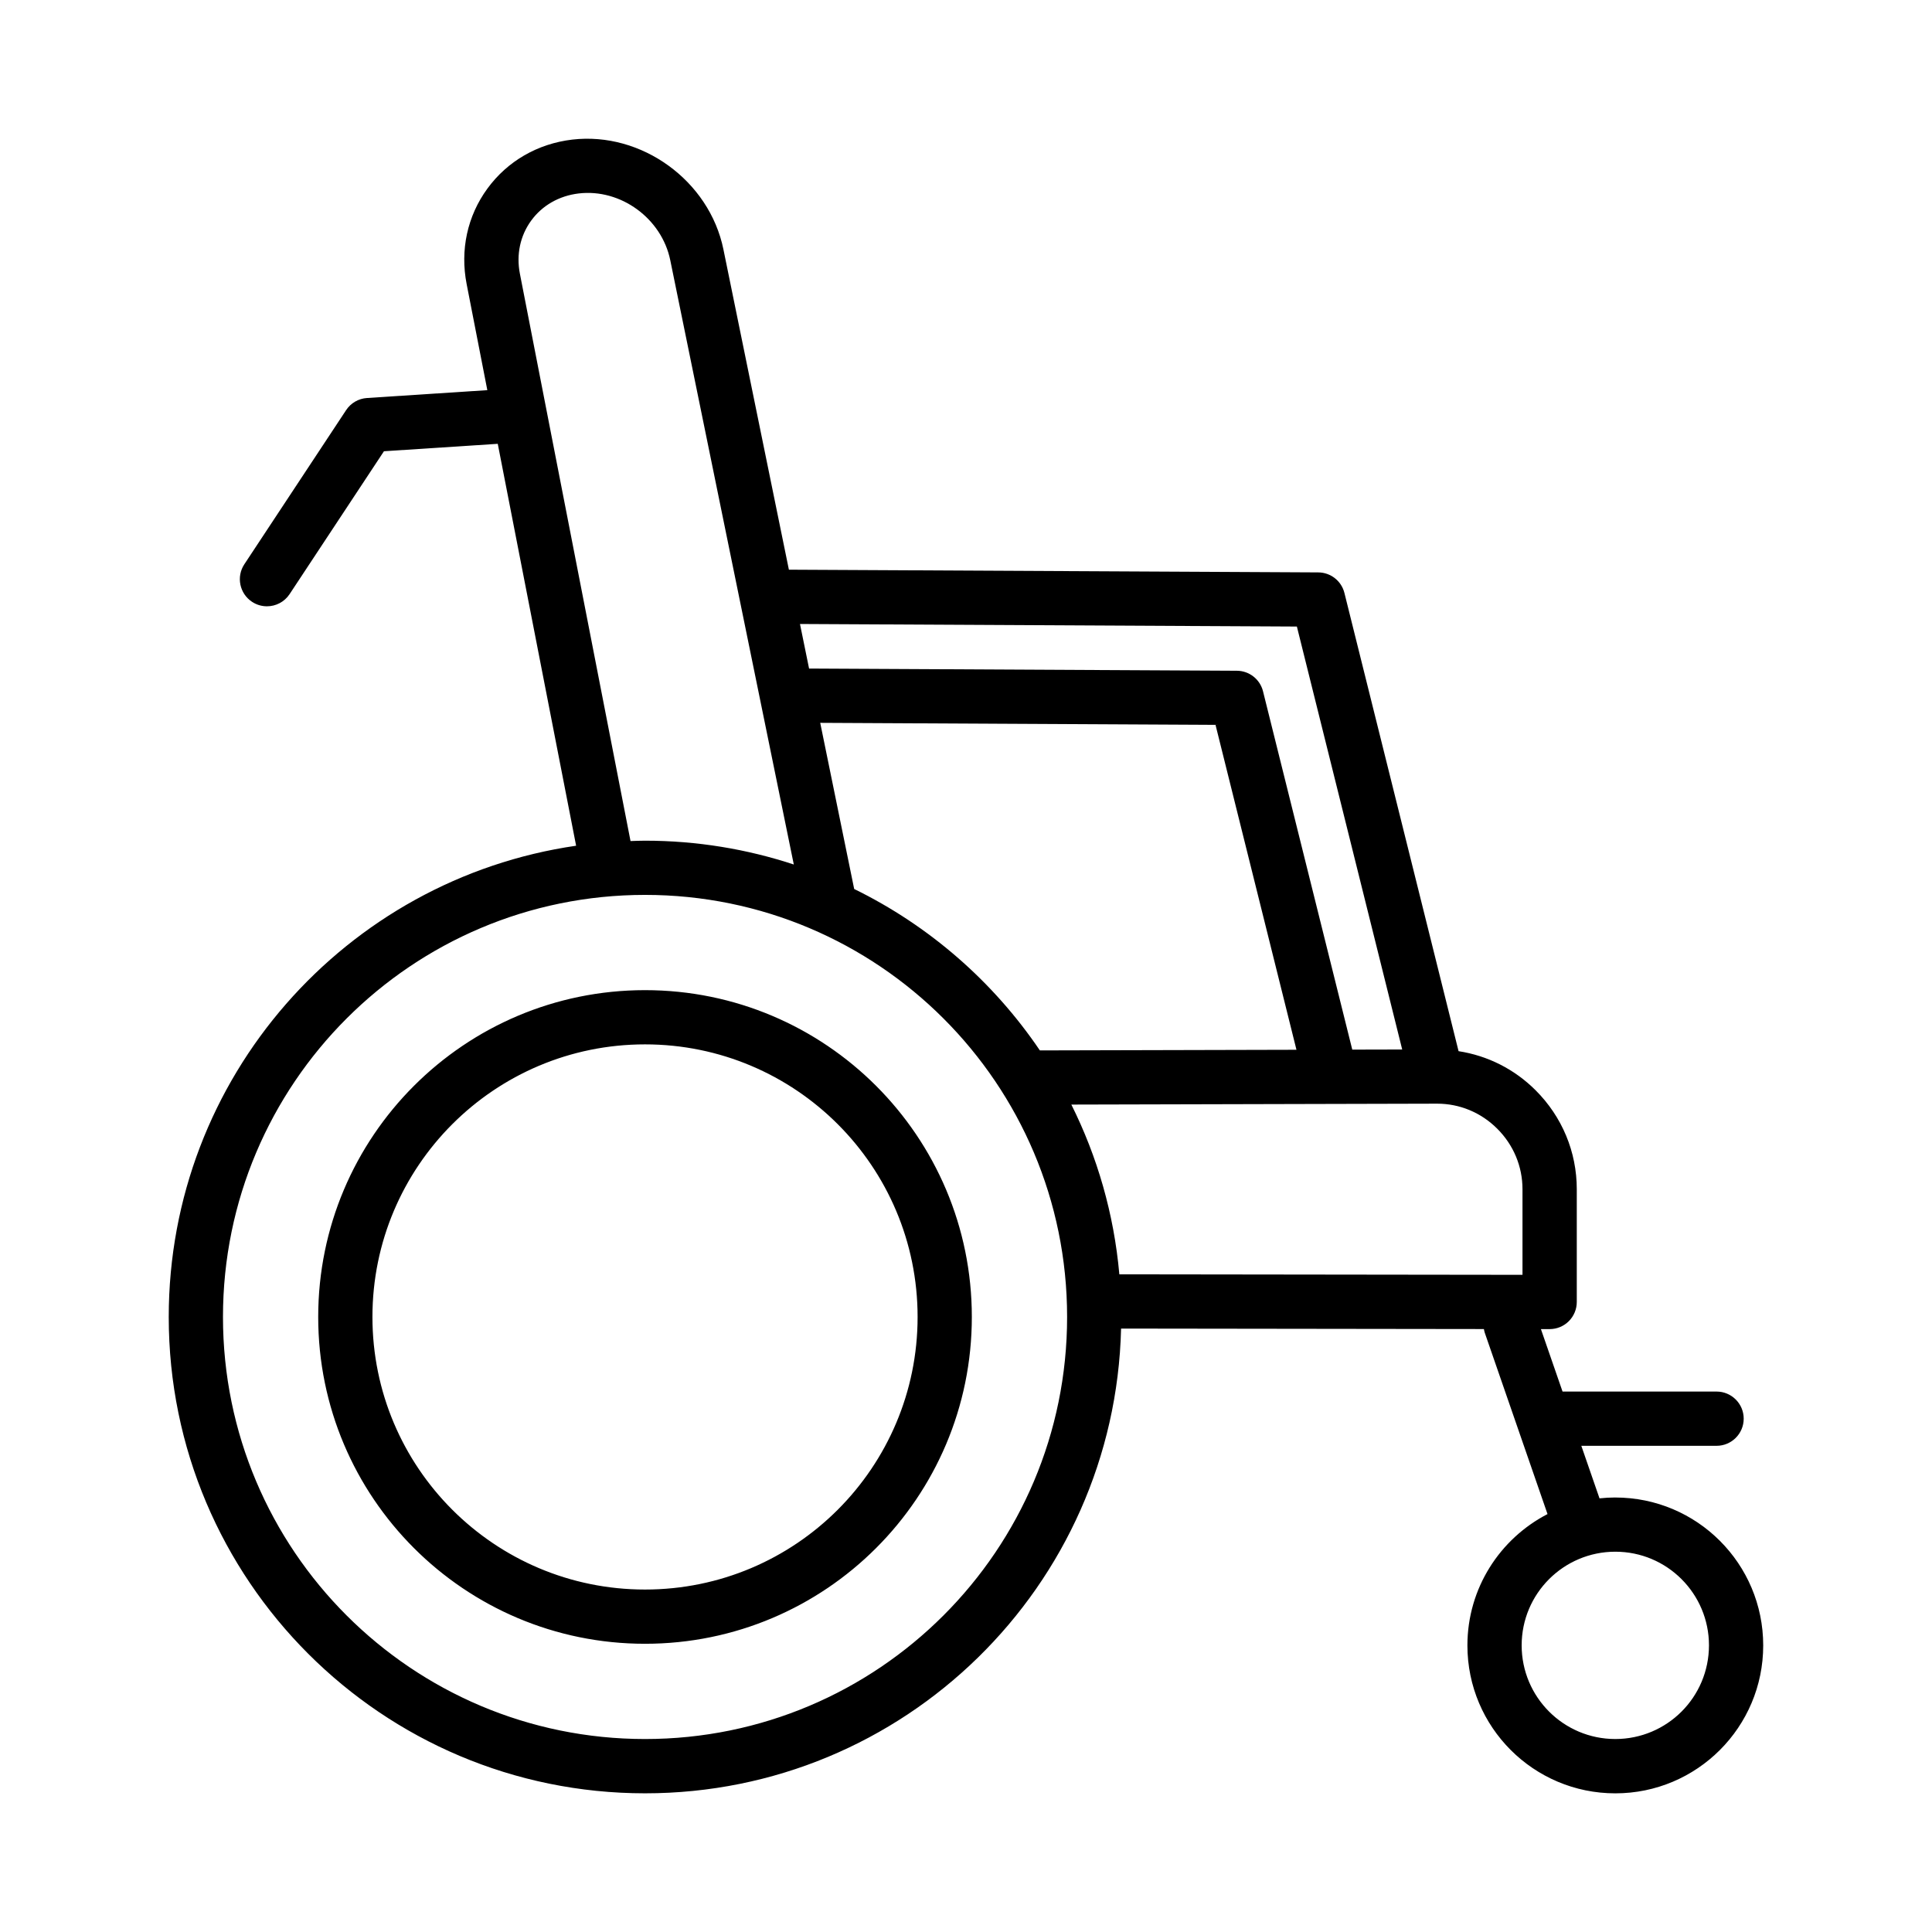 <?xml version="1.0" encoding="UTF-8"?>
<!-- Uploaded to: SVG Repo, www.svgrepo.com, Generator: SVG Repo Mixer Tools -->
<svg fill="#000000" width="800px" height="800px" version="1.1" viewBox="144 144 512 512" xmlns="http://www.w3.org/2000/svg">
 <path d="m572.07 540.85c-1.414 0-2.812 0.082-4.184 0.23l-4.82-13.926h35.844c3.969 0 7.188-3.219 7.188-7.188s-3.219-7.188-7.188-7.188h-40.82l-5.731-16.555 2.305 0.004h0.012c1.906 0 3.731-0.754 5.078-2.102 1.348-1.348 2.109-3.176 2.109-5.086v-29.875c0-9.895-3.883-19.215-10.926-26.246-5.633-5.617-12.734-9.16-20.402-10.344l-30.25-121.43c-0.793-3.191-3.648-5.434-6.941-5.449l-140.28-0.719-17.352-84.887c-3.723-18.215-21.691-31.227-40.043-29.094-9.195 1.09-17.191 5.707-22.512 12.996-5.305 7.269-7.254 16.254-5.492 25.297l5.481 28.109-31.891 2.082c-2.246 0.148-4.293 1.336-5.531 3.215l-26.969 40.84c-2.191 3.312-1.273 7.773 2.035 9.957 1.219 0.809 2.598 1.188 3.953 1.188 2.332 0 4.621-1.133 6.004-3.227l25.004-37.863 30.16-1.969 20.766 106.51c-61.047 8.848-107.96 61.383-107.96 124.89 0 69.711 56.516 126.23 126.23 126.23 68.684 0 124.51-54.867 126.15-123.16l96.152 0.125c0.062 0.328 0.117 0.656 0.23 0.988l16.629 48.047c-12.602 6.519-21.23 19.645-21.23 34.812 0 21.648 17.551 39.195 39.195 39.195 21.648 0 39.195-17.551 39.195-39.195 0.004-21.656-17.547-39.203-39.195-39.203zm-24.594-81.684v22.676l-106.84-0.133c-1.426-16.051-5.852-31.227-12.719-44.984l96.891-0.242h0.055c5.973 0 11.625 2.348 15.906 6.621 4.328 4.312 6.707 10.012 6.707 16.062zm-177.11-79.574-9-44.031 104.76 0.539 21.449 86.102-68 0.168c-12.336-18.219-29.301-33.035-49.207-42.777zm117.32-69.551 27.914 112.09-13.234 0.031-23.652-94.957c-0.793-3.191-3.648-5.434-6.941-5.449l-113.36-0.582-2.41-11.809zm-205.91-93.508c-0.988-5.074 0.078-10.07 2.996-14.074 2.934-4.023 7.406-6.574 12.586-7.191 11.141-1.32 22.008 6.621 24.27 17.695l32.738 160.14c-12.406-4.078-25.648-6.312-39.414-6.312-1.297 0-2.574 0.055-3.856 0.098zm112.26 355.57c-20.238 20.238-48.203 32.758-79.094 32.758-30.887 0-58.852-12.52-79.094-32.758-20.238-20.238-32.758-48.203-32.758-79.094 0-30.887 12.52-58.852 32.758-79.094 20.238-20.238 48.203-32.758 79.094-32.758 30.887 0 58.852 12.52 79.094 32.758 20.238 20.238 32.758 48.203 32.758 79.094 0 30.887-12.516 58.855-32.758 79.094zm195.59 25.488c-4.488 4.488-10.699 7.269-17.551 7.269-6.859 0-13.062-2.781-17.551-7.269s-7.269-10.699-7.269-17.551c0-6.852 2.777-13.062 7.269-17.551 4.488-4.488 10.699-7.269 17.551-7.269 6.859 0 13.062 2.777 17.551 7.269 4.488 4.488 7.269 10.699 7.269 17.551-0.008 6.859-2.781 13.062-7.269 17.551zm-274.69-191.19c-47.832 0-86.609 38.777-86.609 86.609s38.777 86.609 86.609 86.609c47.832 0 86.609-38.777 86.609-86.609 0-47.828-38.77-86.609-86.609-86.609zm51.082 137.69c-13.066 13.066-31.129 21.156-51.082 21.156-19.953 0-38.008-8.086-51.082-21.156-13.066-13.066-21.156-31.129-21.156-51.082 0-19.945 8.086-38.008 21.156-51.082 13.066-13.066 31.129-21.156 51.082-21.156 19.945 0 38.008 8.086 51.082 21.156 13.066 13.066 21.156 31.129 21.156 51.082s-8.09 38.008-21.156 51.082z"/>
</svg>